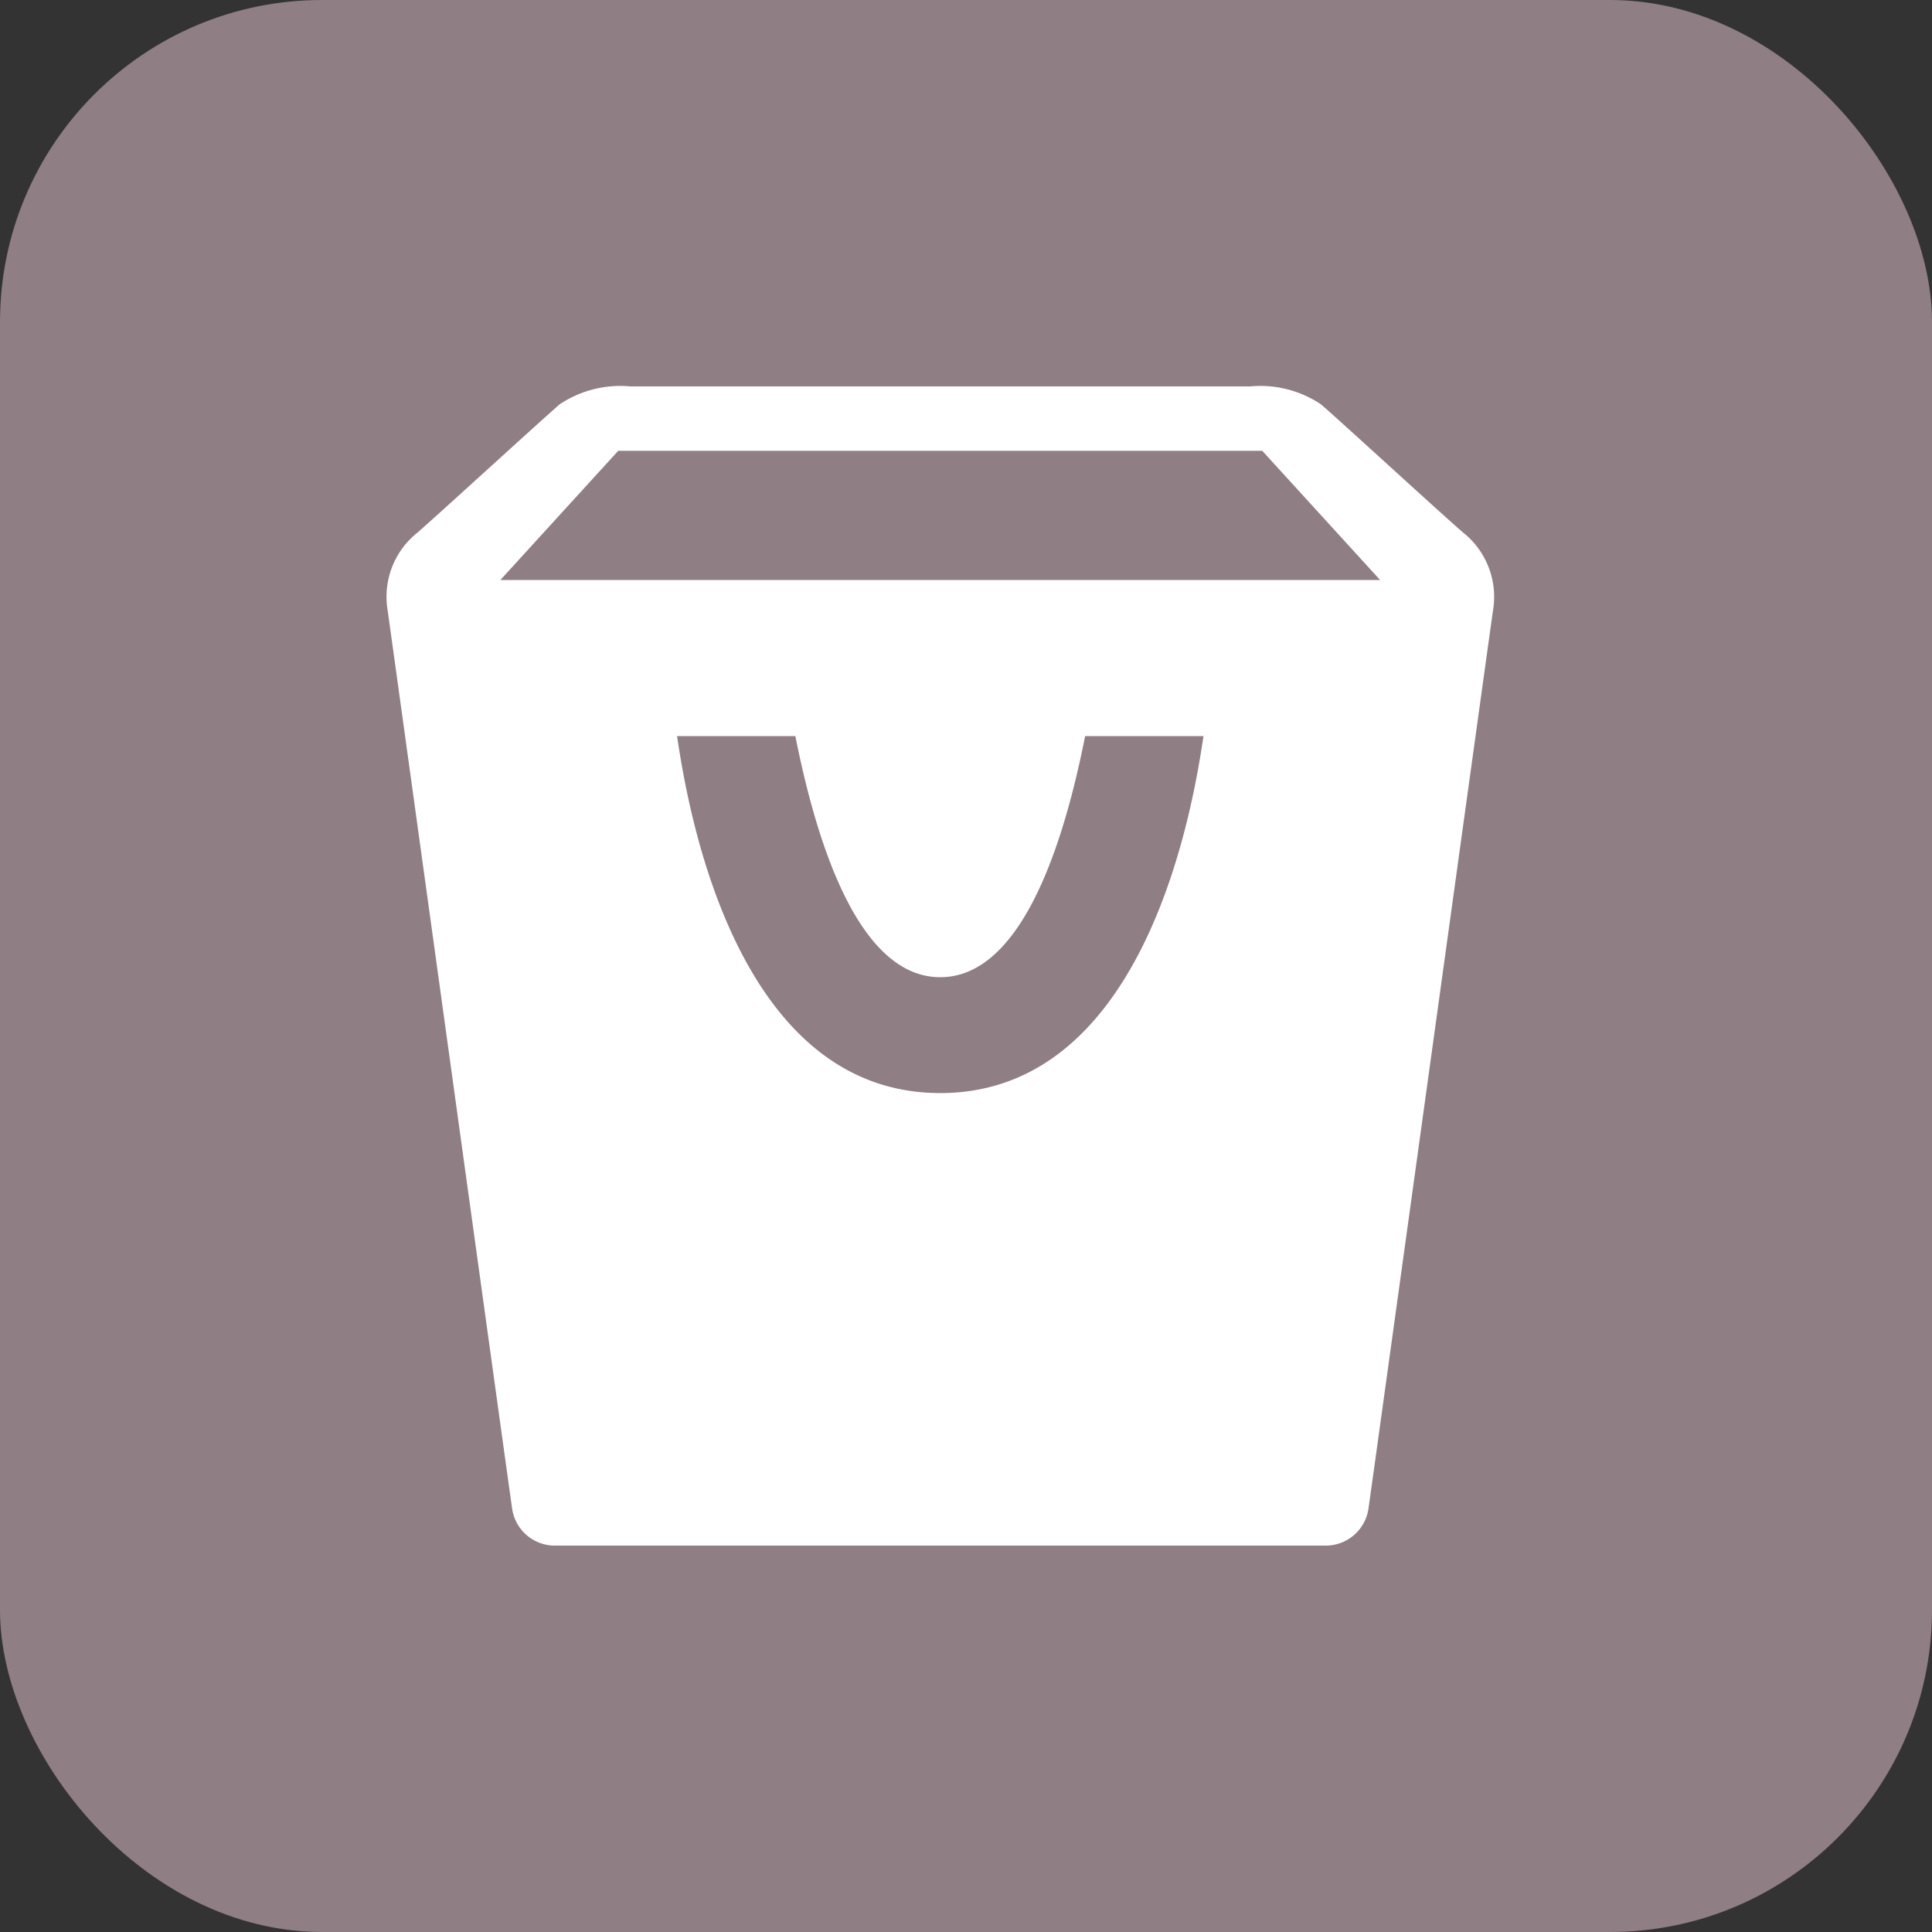 <svg xmlns="http://www.w3.org/2000/svg" width="30" height="30" viewBox="0 0 30 30"><rect x="0" y="0" width="30" height="30" fill="#333333" stroke="none"/><defs><style>.a{fill:#8f7e83;}.b{fill:#fff;}</style></defs><g transform="translate(-355 -1956)"><rect class="a" width="30" height="30" rx="5" transform="translate(355 1956)"/><path class="b" d="M18.121,3.271c-.3-.256-1.906-1.731-2.207-1.991a1.69,1.69,0,0,0-1.1-.28H5.188a1.693,1.693,0,0,0-1.1.28c-.3.26-1.912,1.736-2.207,1.991a1.273,1.273,0,0,0-.464,1.192c.079.551,1.89,13.661,1.937,13.973A.67.67,0,0,0,4,19H16a.67.67,0,0,0,.648-.565c.047-.311,1.858-13.422,1.938-13.973A1.275,1.275,0,0,0,18.121,3.271ZM10,11.973c-3.248,0-3.943-4.6-4.087-5.543H7.75c.276,1.381.9,3.744,2.25,3.744s1.975-2.363,2.25-3.744h1.838C13.943,7.377,13.248,11.973,10,11.973ZM3.17,4.006,5,2H15l1.83,2.006Z" transform="translate(359.6 1961)"/></g></svg>